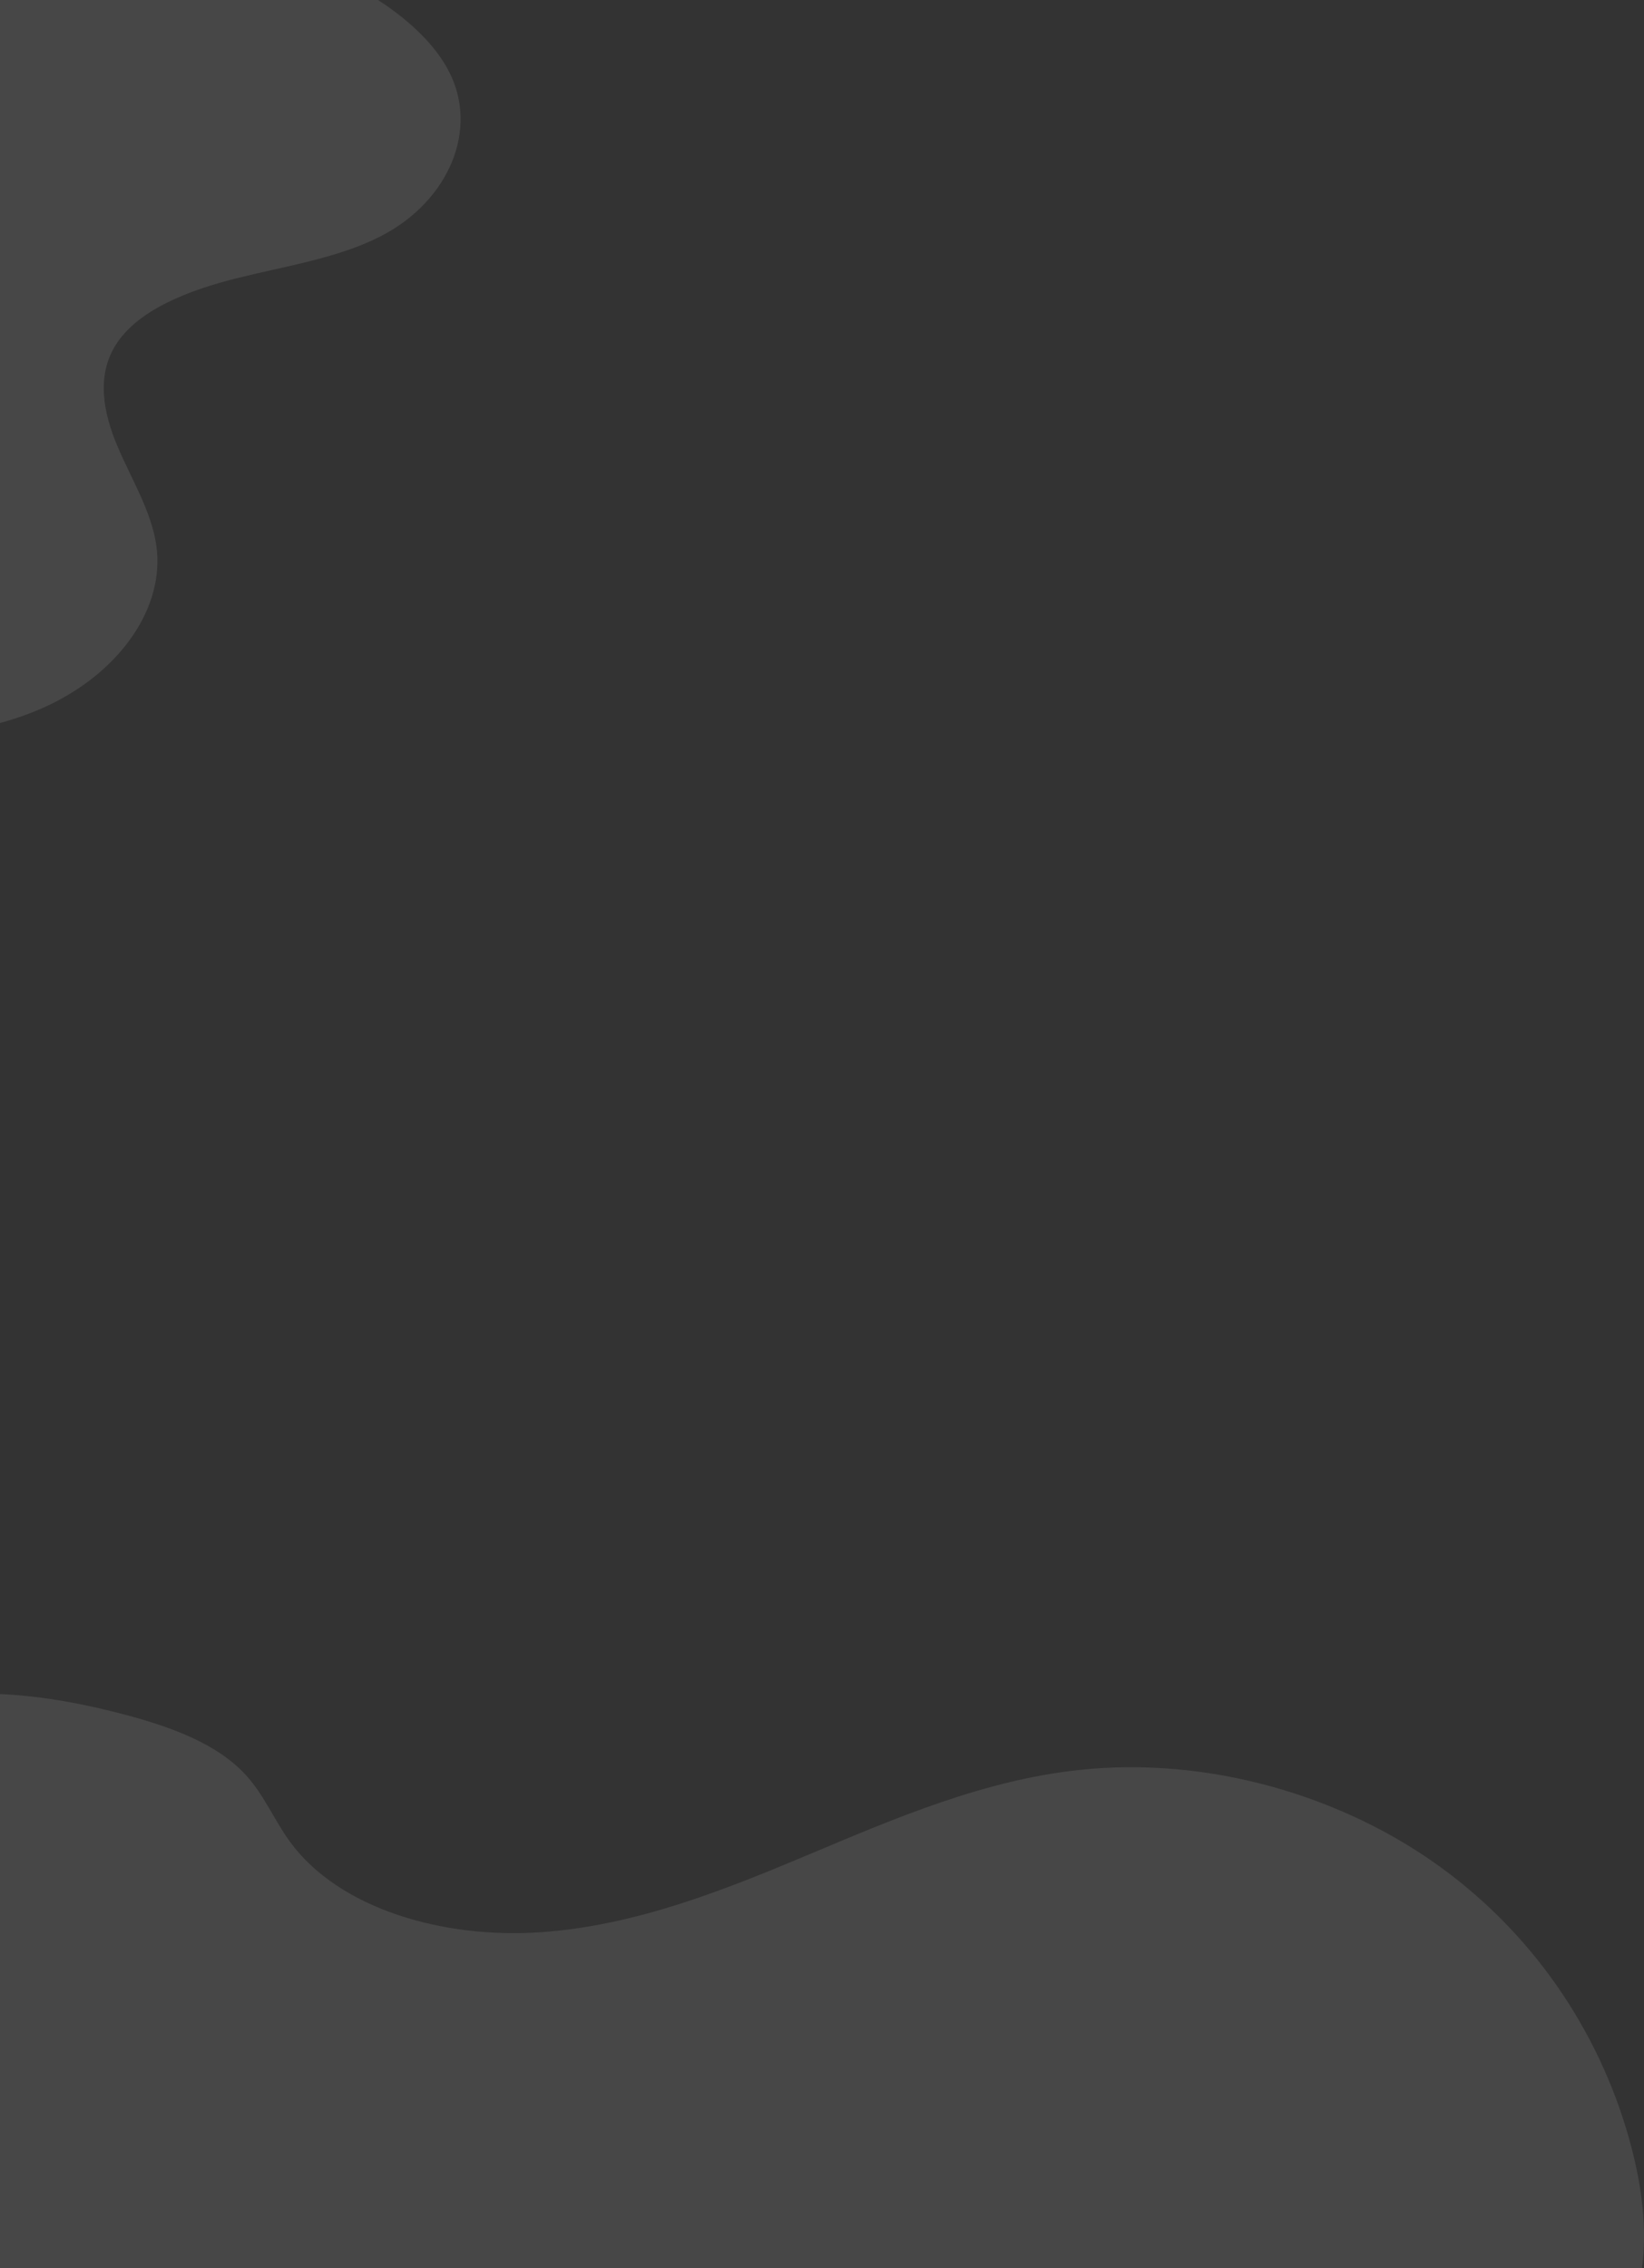 <svg width="232" height="320" viewBox="0 0 232 320" fill="none" xmlns="http://www.w3.org/2000/svg">
<rect x="0" y="0" width="232" height="320" fill="#333333" stroke="none"/>
<path opacity="0.1" d="M-3.65633e-07 0.003V102C2.36 101.365 4.634 100.545 6.768 99.542C16.885 94.781 23.354 85.733 22.049 76.876C21.332 72.039 18.505 67.538 16.55 62.895C14.595 58.253 13.563 53.042 16.348 48.639C19.456 43.721 26.562 40.962 33.486 39.235C40.406 37.508 47.794 36.398 53.787 33.3C63.402 28.326 67.569 18.247 63.37 10.112C61.712 6.895 58.927 4.043 55.656 1.603C54.912 1.046 54.145 0.513 53.347 0H-3.65633e-07V0.003Z" fill="white"/>
<path opacity="0.1" d="M-7.90678e-06 239V320H231.715C232.453 314.374 231.688 308.551 230.236 302.988C226.312 287.944 217.282 273.62 203.38 263.486C189.478 253.349 170.532 247.728 152.215 249.719C138.791 251.177 126.467 256.46 114.377 261.542C102.29 266.624 89.764 271.676 76.271 272.607C62.78 273.535 47.933 269.452 40.899 259.809C38.679 256.762 37.305 253.291 34.716 250.452C30.707 246.051 24.279 243.698 17.971 242.001C12.156 240.436 6.085 239.275 -7.90678e-06 239Z" fill="white"/>
</svg>
